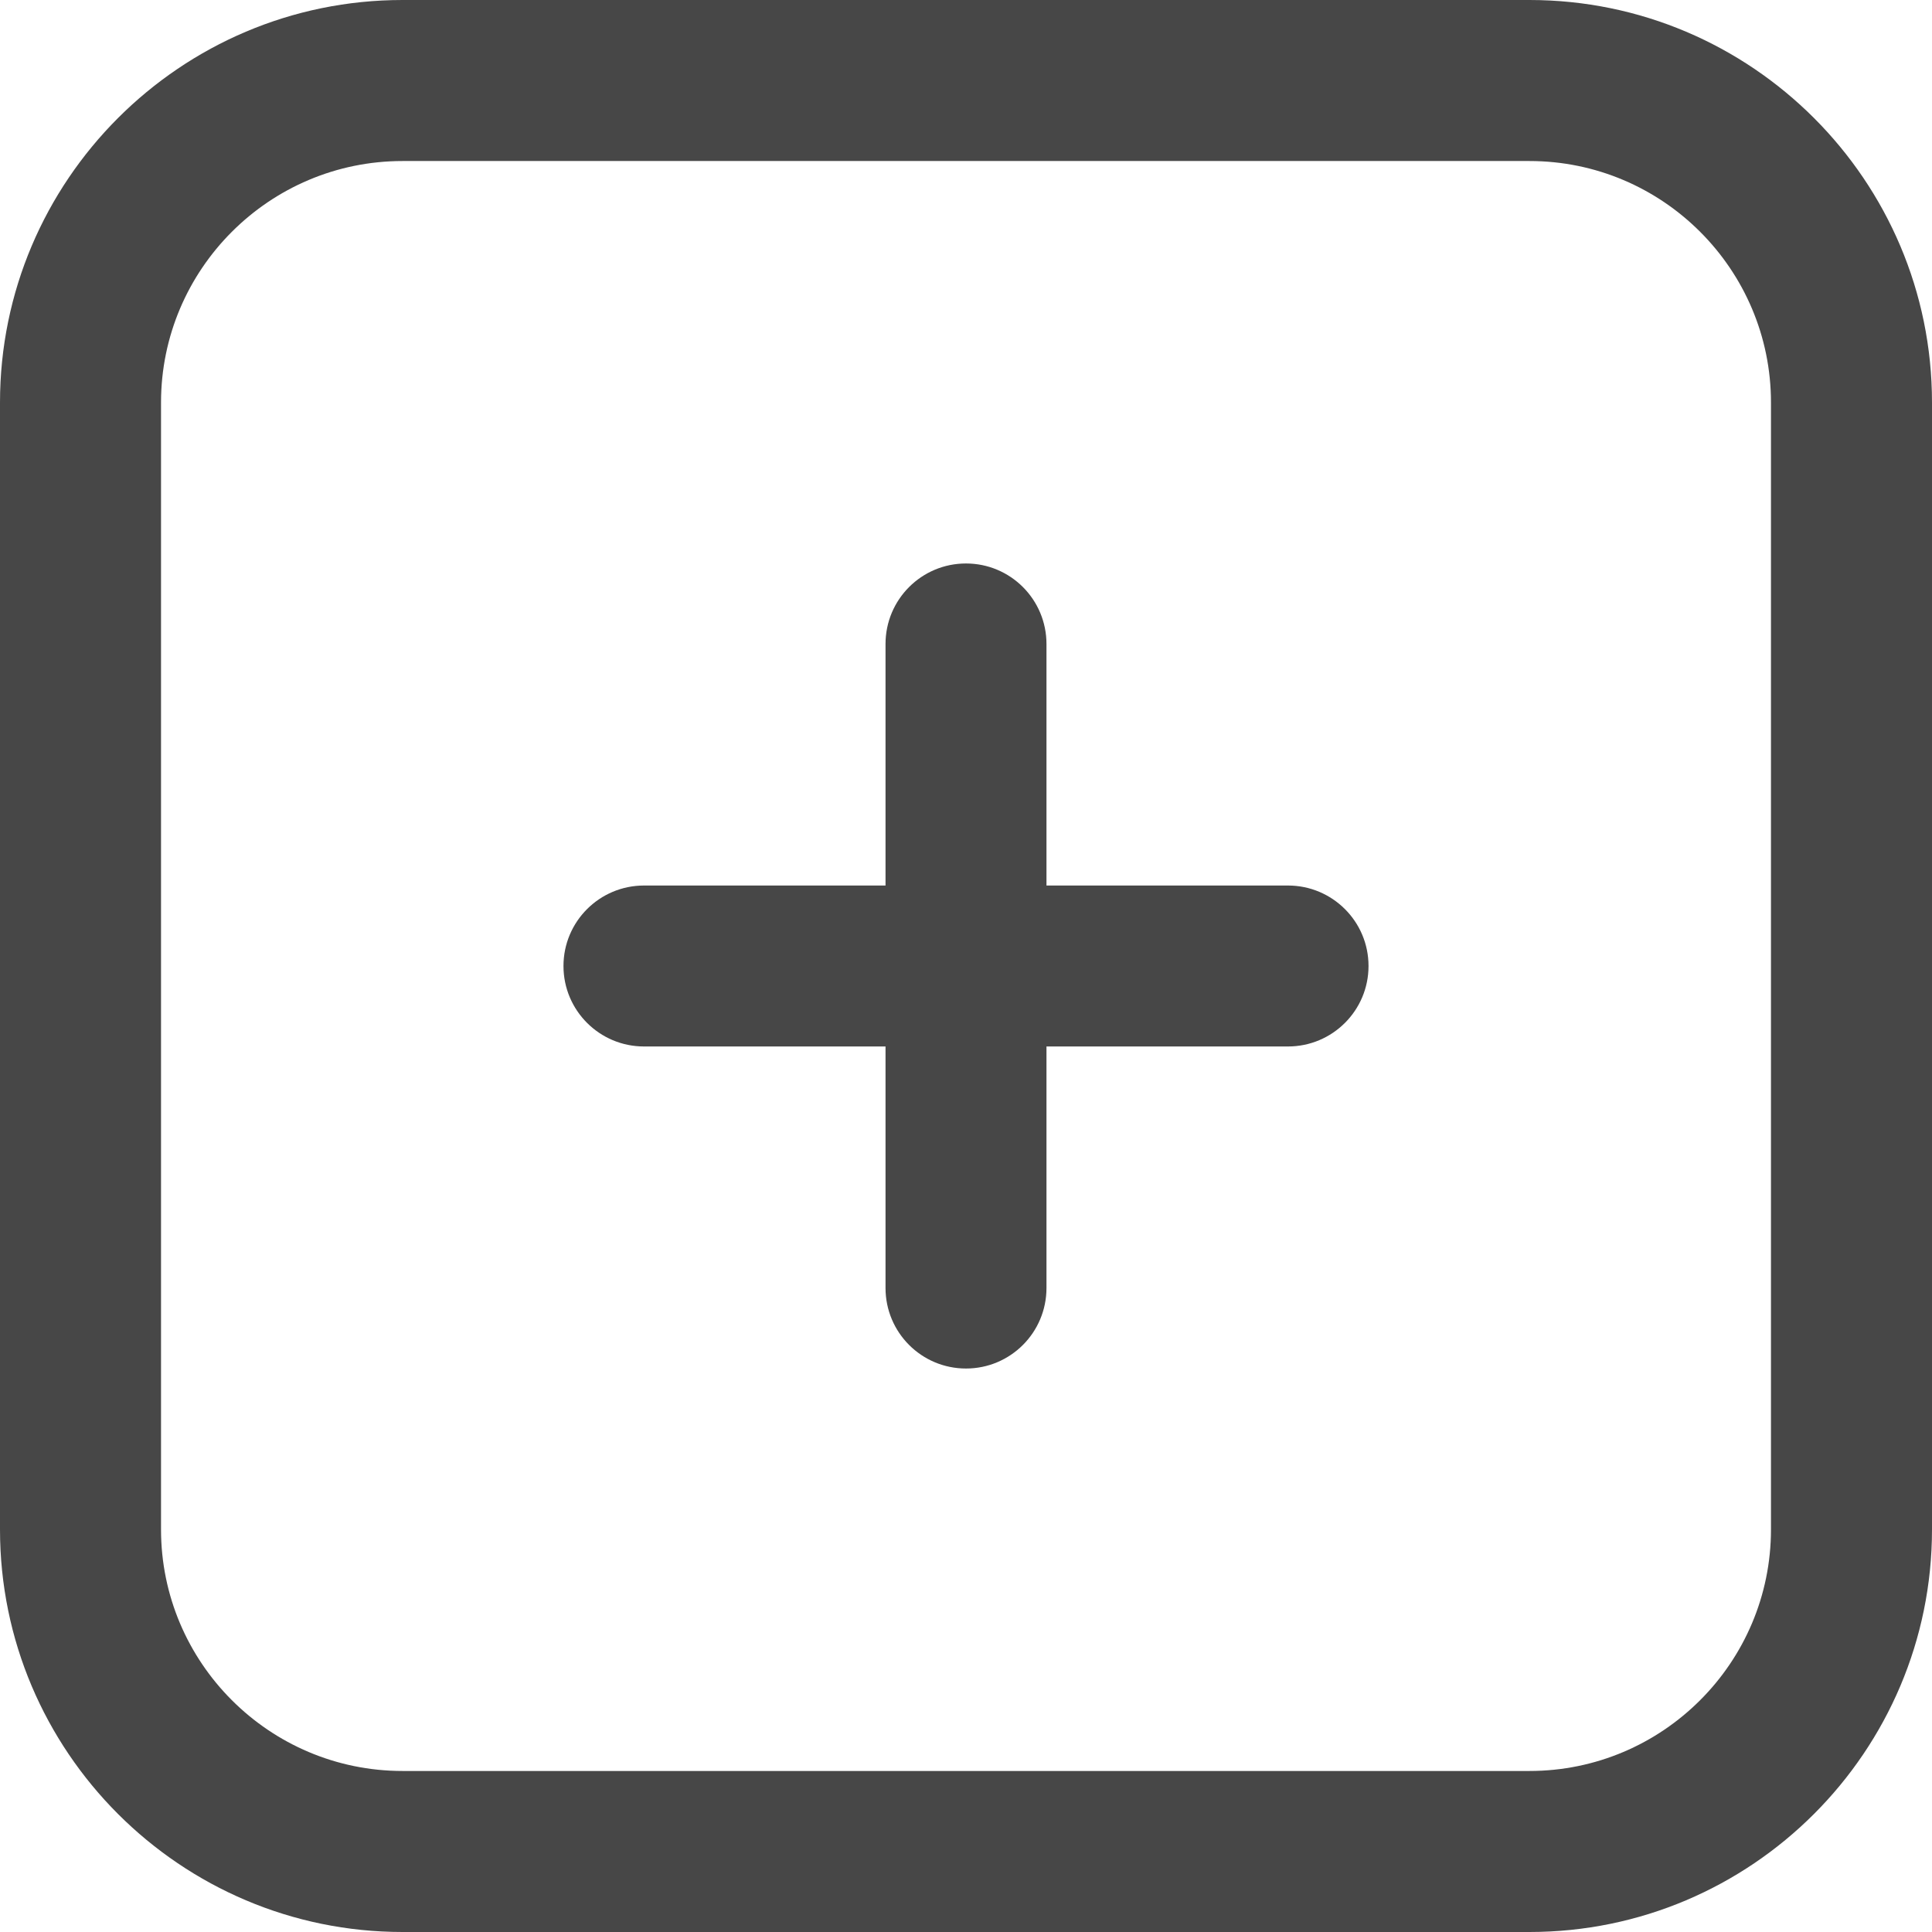 <svg width="29" height="29" viewBox="0 0 29 29" fill="none" xmlns="http://www.w3.org/2000/svg">
<g clip-path="url(#clip0_1245_1880)">
<path d="M20.542 14.5C20.542 15.168 20 15.708 19.333 15.708H15.708V19.333C15.708 20.002 15.167 20.542 14.5 20.542C13.833 20.542 13.292 20.002 13.292 19.333V15.708H9.667C9 15.708 8.458 15.168 8.458 14.5C8.458 13.832 9 13.292 9.667 13.292H13.292V9.667C13.292 8.998 13.833 8.458 14.5 8.458C15.167 8.458 15.708 8.998 15.708 9.667V13.292H19.333C20 13.292 20.542 13.832 20.542 14.5ZM29 6.042V22.958C29 26.29 26.29 29 22.958 29H6.042C2.71 29 0 26.29 0 22.958V6.042C0 2.71 2.71 0 6.042 0H22.958C26.29 0 29 2.71 29 6.042ZM26.583 6.042C26.583 4.043 24.957 2.417 22.958 2.417H6.042C4.043 2.417 2.417 4.043 2.417 6.042V22.958C2.417 24.957 4.043 26.583 6.042 26.583H22.958C24.957 26.583 26.583 24.957 26.583 22.958V6.042Z" fill="#474747"/>
</g>
<defs>
<clipPath id="clip0_1245_1880">
<rect width="29" height="29" fill="white"/>
</clipPath>
</defs>
</svg>
